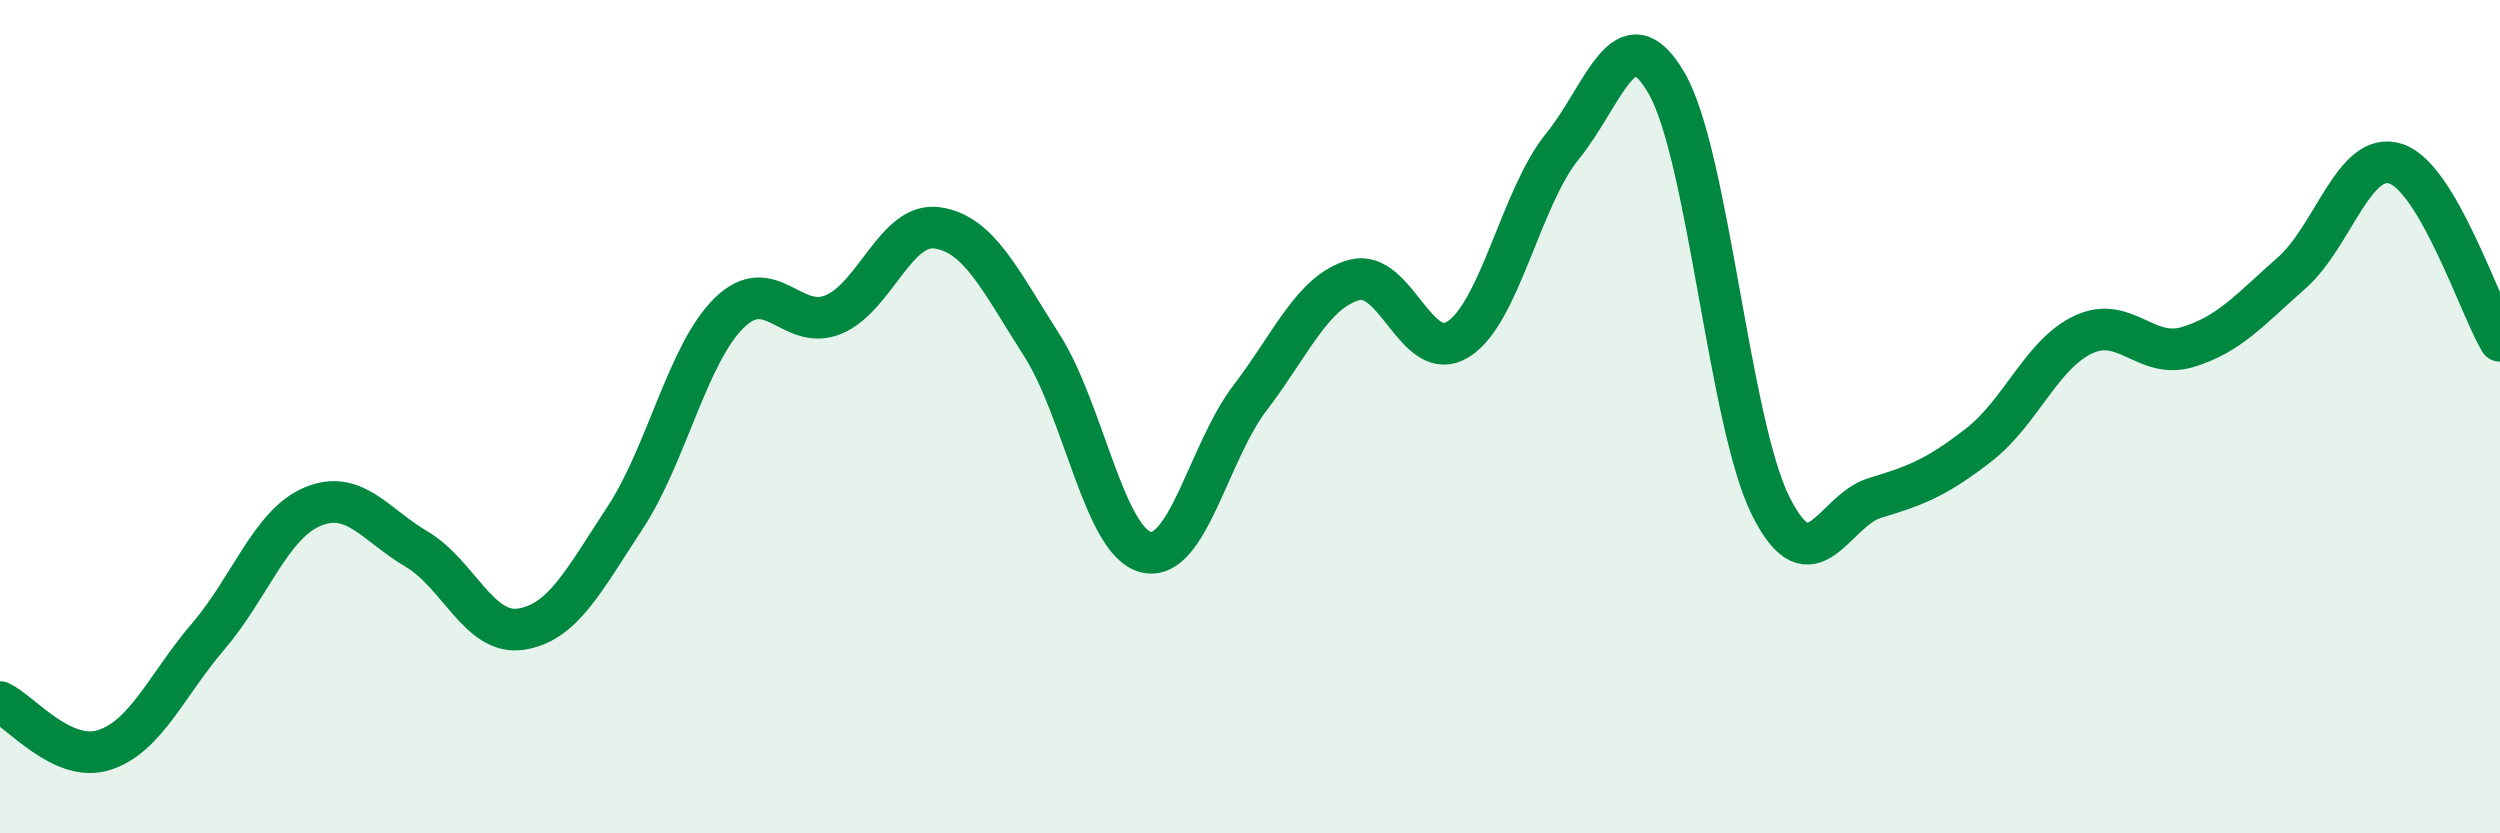 
    <svg width="60" height="20" viewBox="0 0 60 20" xmlns="http://www.w3.org/2000/svg">
      <path
        d="M 0,16.85 C 0.5,17.08 1.5,18.32 2.5,18 C 3.5,17.68 4,16.44 5,15.27 C 6,14.1 6.5,12.58 7.5,12.16 C 8.5,11.74 9,12.59 10,13.18 C 11,13.77 11.5,15.25 12.5,15.1 C 13.5,14.95 14,13.95 15,12.43 C 16,10.91 16.5,8.49 17.5,7.51 C 18.5,6.53 19,7.96 20,7.55 C 21,7.14 21.5,5.32 22.5,5.47 C 23.5,5.62 24,6.72 25,8.28 C 26,9.84 26.5,13 27.5,13.25 C 28.5,13.5 29,10.86 30,9.55 C 31,8.24 31.5,7 32.5,6.72 C 33.5,6.44 34,8.78 35,8.14 C 36,7.5 36.5,4.74 37.5,3.51 C 38.5,2.28 39,0.27 40,2 C 41,3.73 41.5,10.16 42.5,12.15 C 43.5,14.14 44,12.25 45,11.95 C 46,11.65 46.5,11.45 47.5,10.67 C 48.5,9.89 49,8.5 50,8.03 C 51,7.56 51.5,8.63 52.5,8.33 C 53.5,8.03 54,7.43 55,6.55 C 56,5.67 56.5,3.6 57.5,3.93 C 58.5,4.26 59.5,7.33 60,8.18L60 20L0 20Z"
        fill="#008740"
        opacity="0.1"
        stroke-linecap="round"
        stroke-linejoin="round"
      />
      <path
        d="M 0,16.85 C 0.5,17.08 1.5,18.32 2.5,18 C 3.5,17.68 4,16.44 5,15.27 C 6,14.1 6.5,12.58 7.5,12.16 C 8.5,11.74 9,12.59 10,13.18 C 11,13.77 11.5,15.25 12.5,15.1 C 13.5,14.95 14,13.95 15,12.43 C 16,10.91 16.5,8.49 17.5,7.51 C 18.5,6.53 19,7.96 20,7.55 C 21,7.14 21.5,5.32 22.5,5.47 C 23.5,5.62 24,6.72 25,8.28 C 26,9.84 26.5,13 27.5,13.25 C 28.5,13.5 29,10.86 30,9.55 C 31,8.24 31.5,7 32.5,6.72 C 33.5,6.44 34,8.78 35,8.14 C 36,7.5 36.5,4.74 37.5,3.51 C 38.5,2.28 39,0.27 40,2 C 41,3.73 41.5,10.16 42.5,12.15 C 43.5,14.14 44,12.25 45,11.95 C 46,11.65 46.5,11.45 47.5,10.67 C 48.5,9.89 49,8.5 50,8.03 C 51,7.56 51.5,8.63 52.5,8.33 C 53.5,8.03 54,7.43 55,6.55 C 56,5.67 56.5,3.6 57.5,3.93 C 58.5,4.26 59.5,7.33 60,8.18"
        stroke="#008740"
        stroke-width="1"
        fill="none"
        stroke-linecap="round"
        stroke-linejoin="round"
      />
    </svg>
  